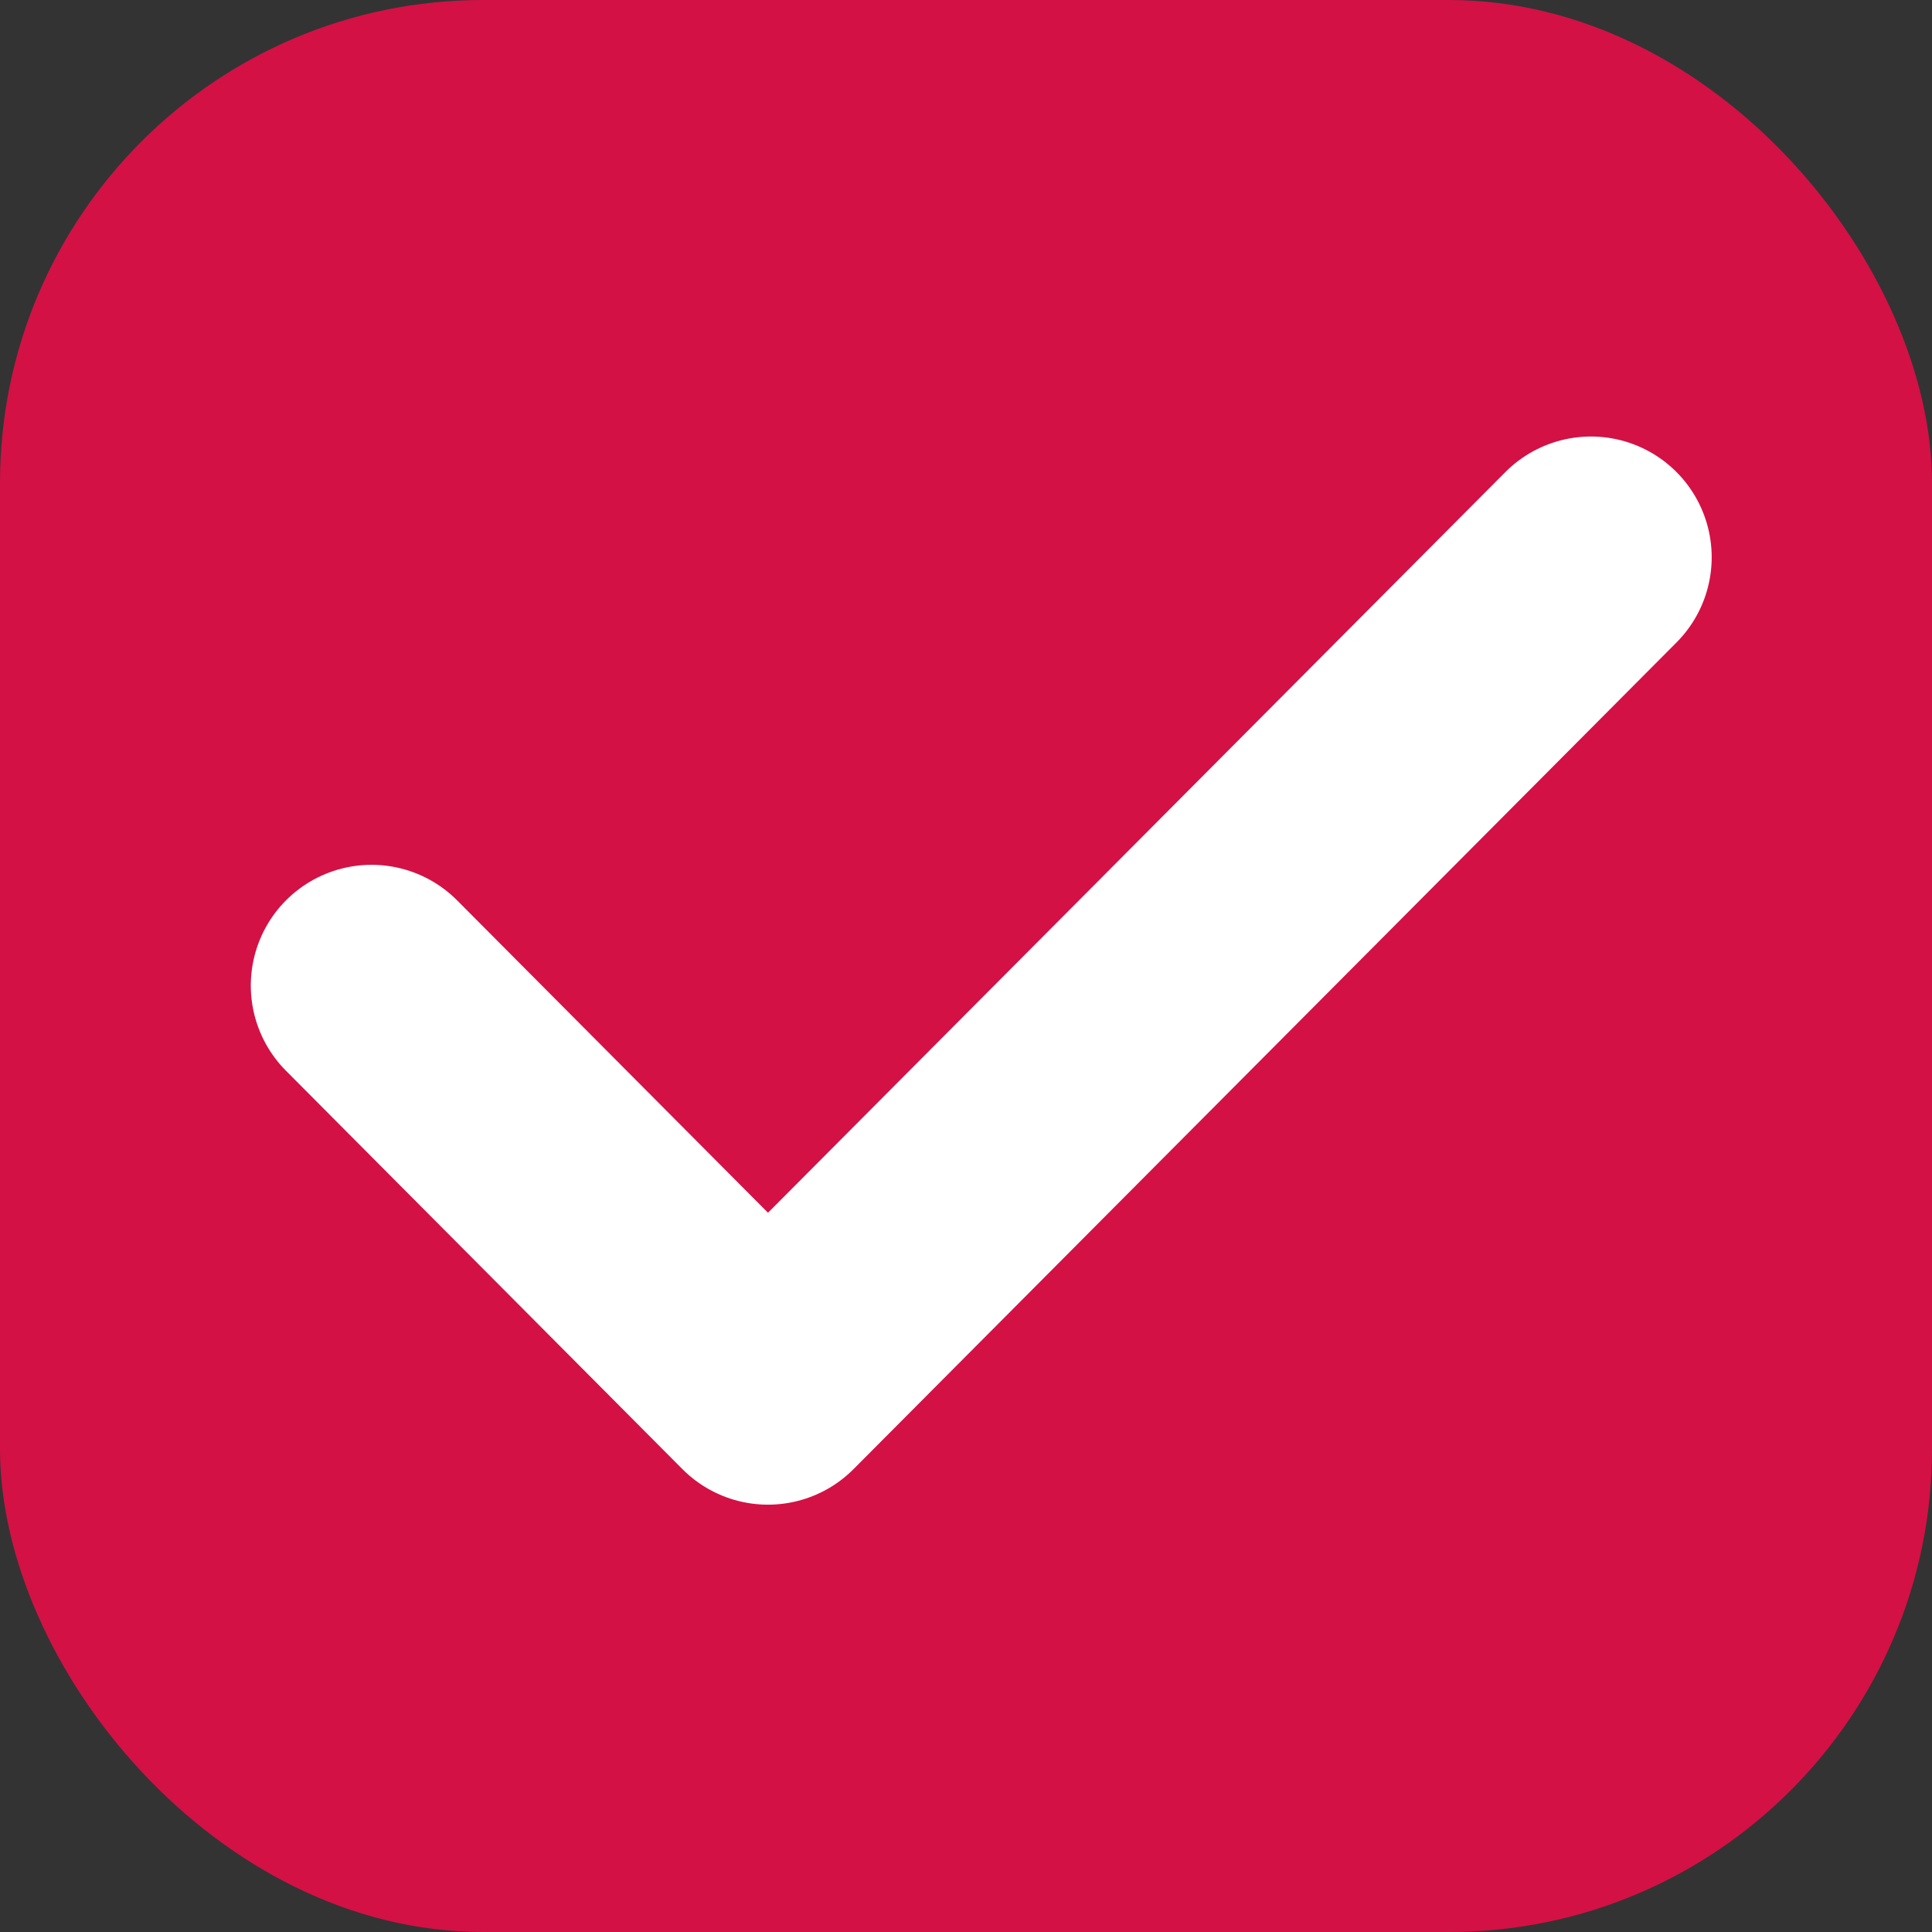 <svg width="32" height="32" viewBox="0 0 32 32" fill="none" xmlns="http://www.w3.org/2000/svg">
<rect x="0" y="0" width="32" height="32" fill="#333333" stroke="none"/>
<rect width="32" height="32" rx="8" fill="#D31145"/>
<path d="M6.154 16.324L12.72 22.922L26.351 9.23" stroke="white" stroke-width="4" stroke-linecap="round" stroke-linejoin="round"/>
</svg>
